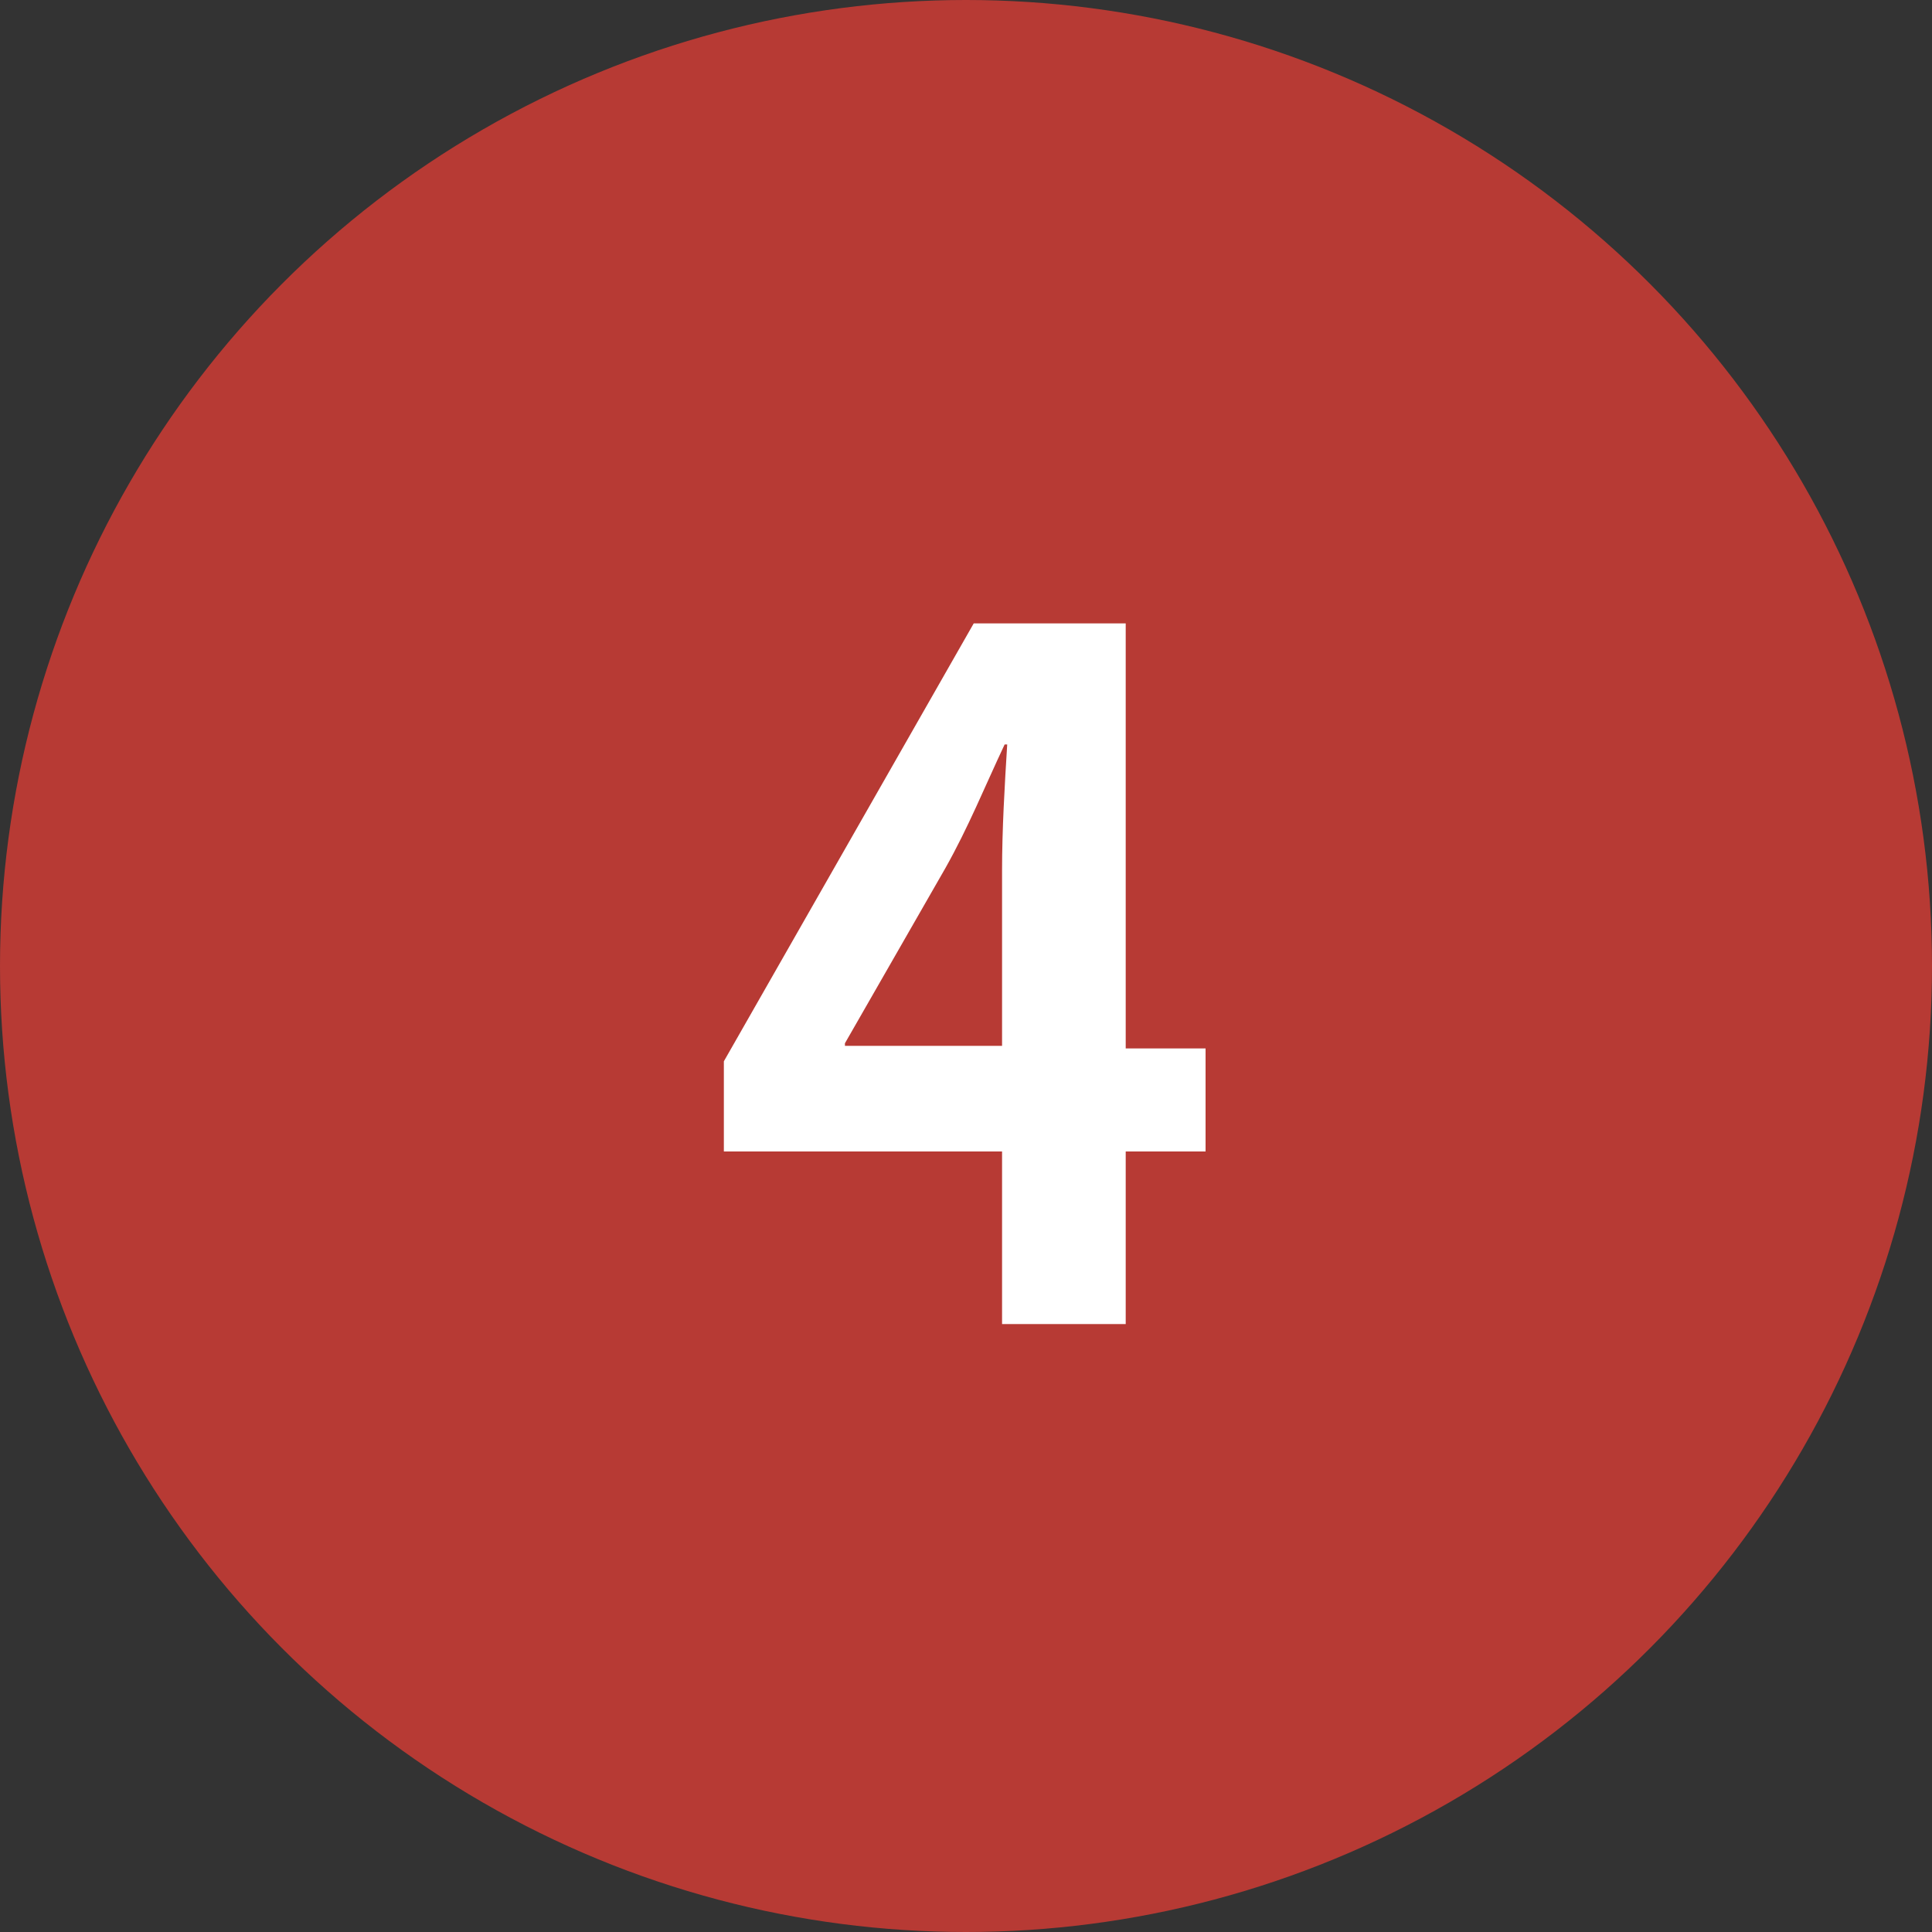 <?xml version="1.0" encoding="UTF-8"?>
<svg id="_レイヤー_2" data-name="レイヤー 2" xmlns="http://www.w3.org/2000/svg" viewBox="0 0 7.5 7.5">
  <rect x="0" y="0" width="7.5" height="7.5" fill="#333333" stroke="none"/>
  <defs>
    <style>
      .cls-1 {
        fill: #b73a34;
      }

      .cls-1, .cls-2 {
        stroke-width: 0px;
      }

      .cls-2 {
        fill: #fff;
      }
    </style>
  </defs>
  <g id="_おたからや_PCサイズ" data-name="おたからや_PCサイズ">
    <g id="_出張買取" data-name="出張買取">
      <g id="_ご成約" data-name="④ご成約">
        <circle class="cls-1" cx="3.75" cy="3.75" r="3.75"/>
        <path class="cls-2" d="M4.37,5.14h-.48v-.67h-1.08v-.35l.97-1.7h.59v1.65h.31v.4h-.31v.67ZM3.28,4.06h.61v-.68c0-.16.01-.33.02-.49h-.01c-.08.17-.14.32-.23.48l-.39.68h0Z"/>
      </g>
    </g>
  </g>
</svg>